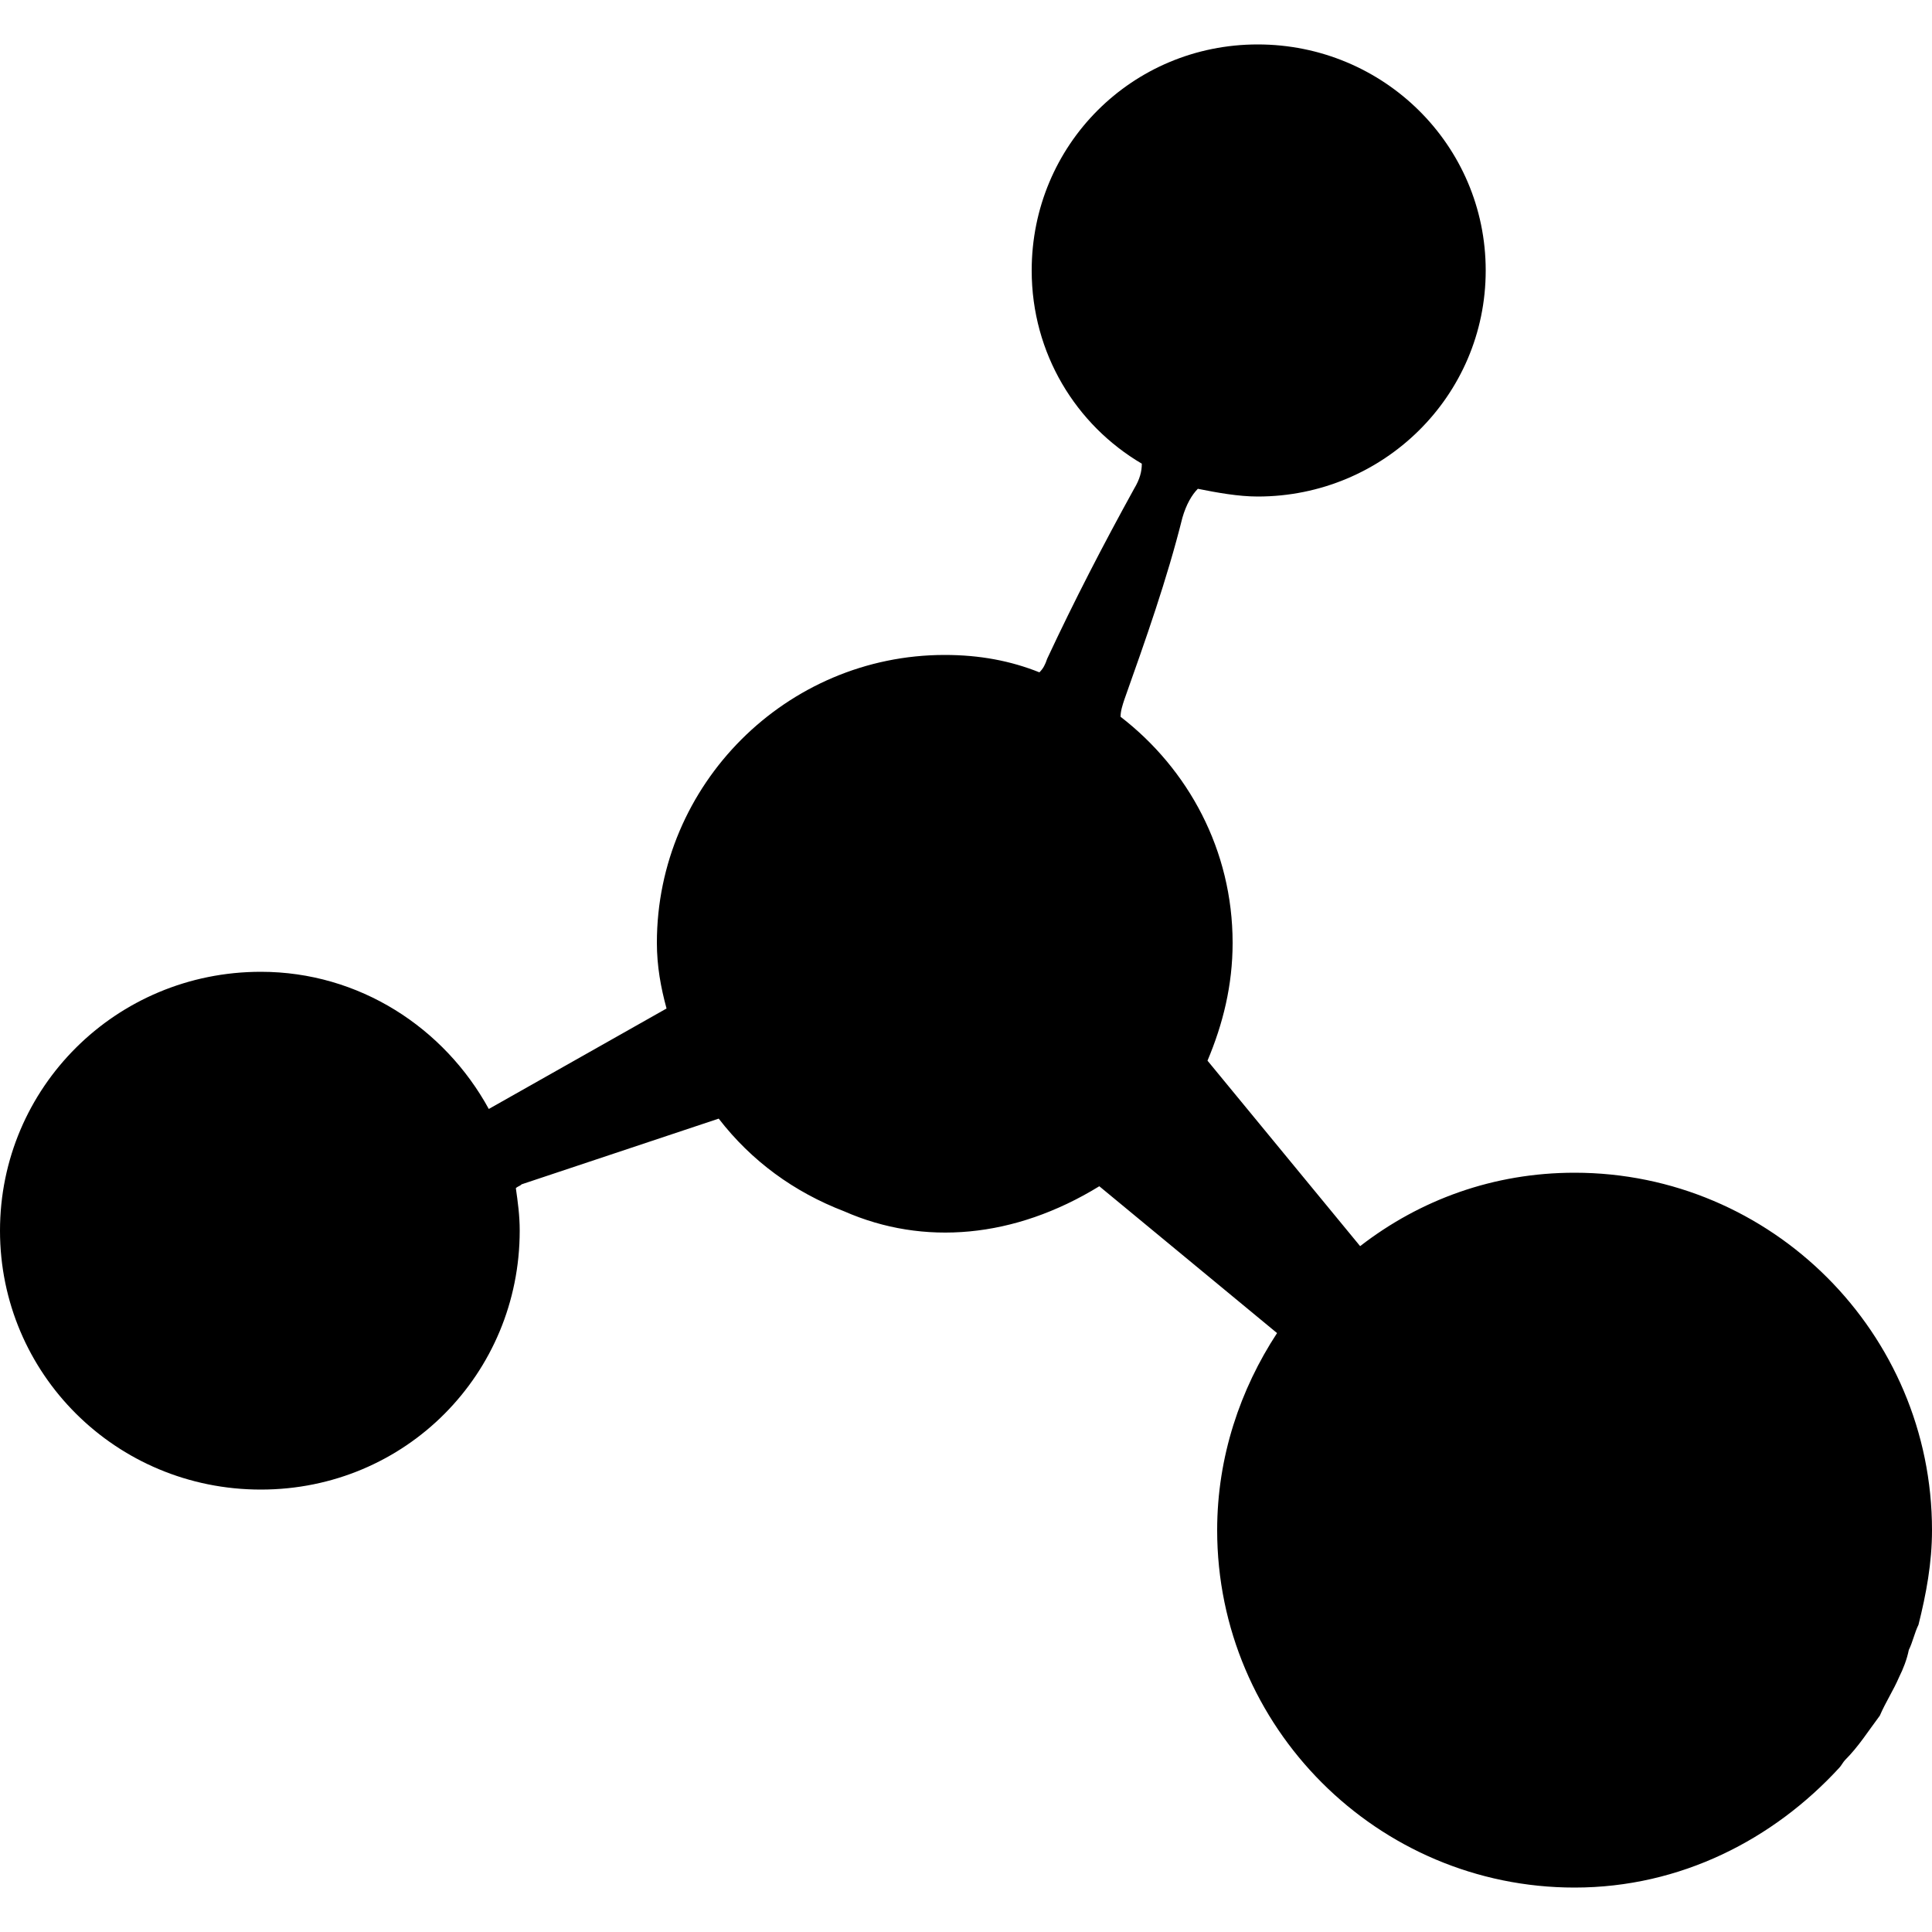 <svg width="64" height="64" viewBox="0 0 1000 1000" xmlns="http://www.w3.org/2000/svg"><path d="M955 911c7-7 12-15 18-23 3-7 7-13 10-20 2-4 4-9 5-14 2-4 3-9 5-13 4-16 7-32 7-49 0-102-83-185-185-185-42 0-80 14-111 38l-79-96c8-19 13-39 13-61 0-48-23-90-58-117 0-3 1-6 2-9 11-31 22-62 30-94 2-7 5-12 8-15 10 2 21 4 31 4 65 0 118-52 118-117S716 23 651 23 534 75 534 140c0 43 23 80 57 100 0 4-1 8-4 13-16 29-31 58-45 88-1 3-2 5-4 7-15-6-31-9-49-9-82 0-149 67-149 149 0 12 2 23 5 34l-92 52c-23-42-67-71-118-71C60 503 0 563 0 637s60 134 135 134 134-60 134-134c0-8-1-15-2-22 1-1 2-1 3-2l102-34c17 22 39 38 65 48 41 18 88 14 132-13l92 76c-19 29-31 64-31 102 0 102 83 185 185 185 55 0 103-25 137-62 1-1 2-3 3-4z"/></svg>